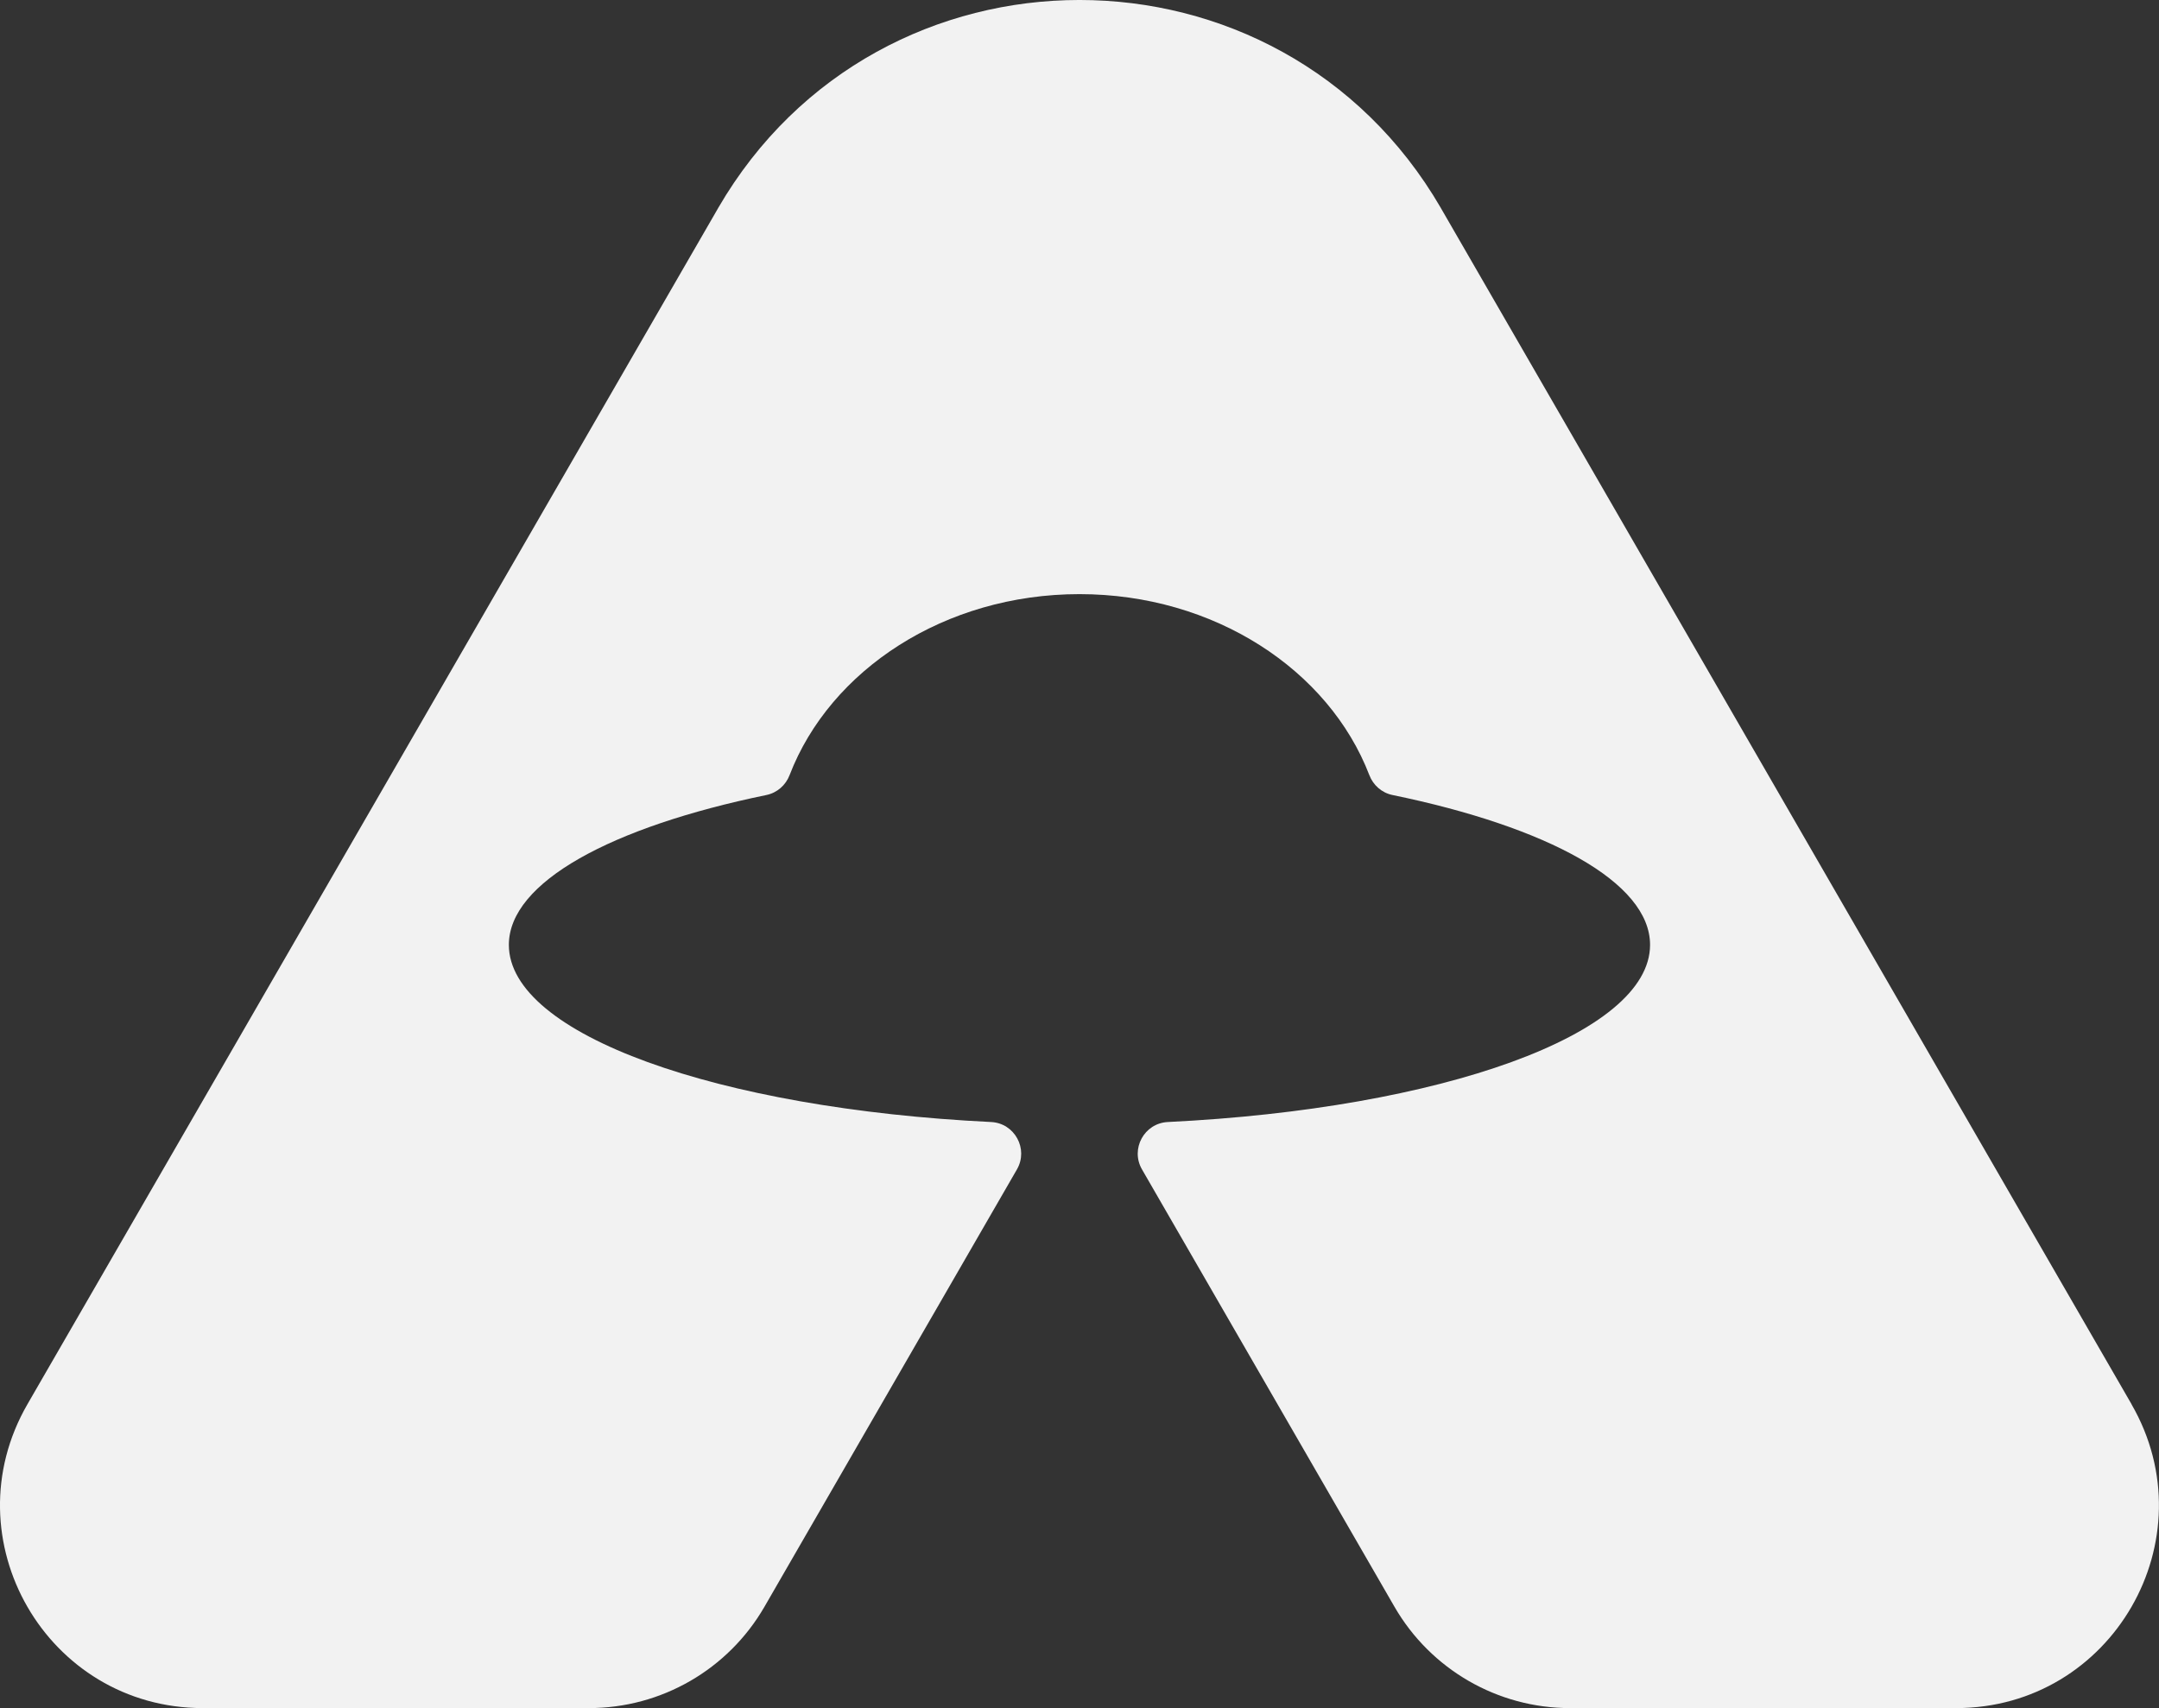 <?xml version="1.0" encoding="UTF-8"?>
<svg id="katman_1" data-name="katman 1" xmlns="http://www.w3.org/2000/svg" viewBox="0 0 571 451.8">
  <rect x="0" y="0" width="571" height="451.8" fill="#333333" stroke="none"/>
  <defs>
    <style>
      .cls-1 {
        fill: #f2f2f2;
      }
    </style>
  </defs>
  <path class="cls-1" d="M563.75,371.44l-49.3-85.38L381.2,55.25c-.05-.08-.1-.18-.15-.27-42.59-73.31-148.5-73.31-191.09,0-.05.08-.1.18-.15.27L56.56,286.05,7.25,371.44c-20.61,35.73,5.16,80.36,46.39,80.36h102.12c19.15,0,36.83-10.21,46.41-26.79l66.78-115.69c3.13-5.42-.59-12.24-6.83-12.54-72.26-3.52-127.54-23.15-127.54-46.86,0-16.57,27.1-31.19,68.14-39.64,2.81-.59,5.09-2.59,6.11-5.27,10.71-27.82,41-47.86,76.66-47.86s65.95,20.04,76.66,47.86c1.02,2.68,3.3,4.69,6.11,5.27,41.03,8.45,68.14,23.07,68.14,39.64,0,23.71-55.28,43.34-127.54,46.86-6.24.3-9.96,7.12-6.83,12.54l66.78,115.69c9.58,16.57,27.26,26.79,46.41,26.79h102.12c41.23,0,67-44.63,46.39-80.36Z"/>
</svg>